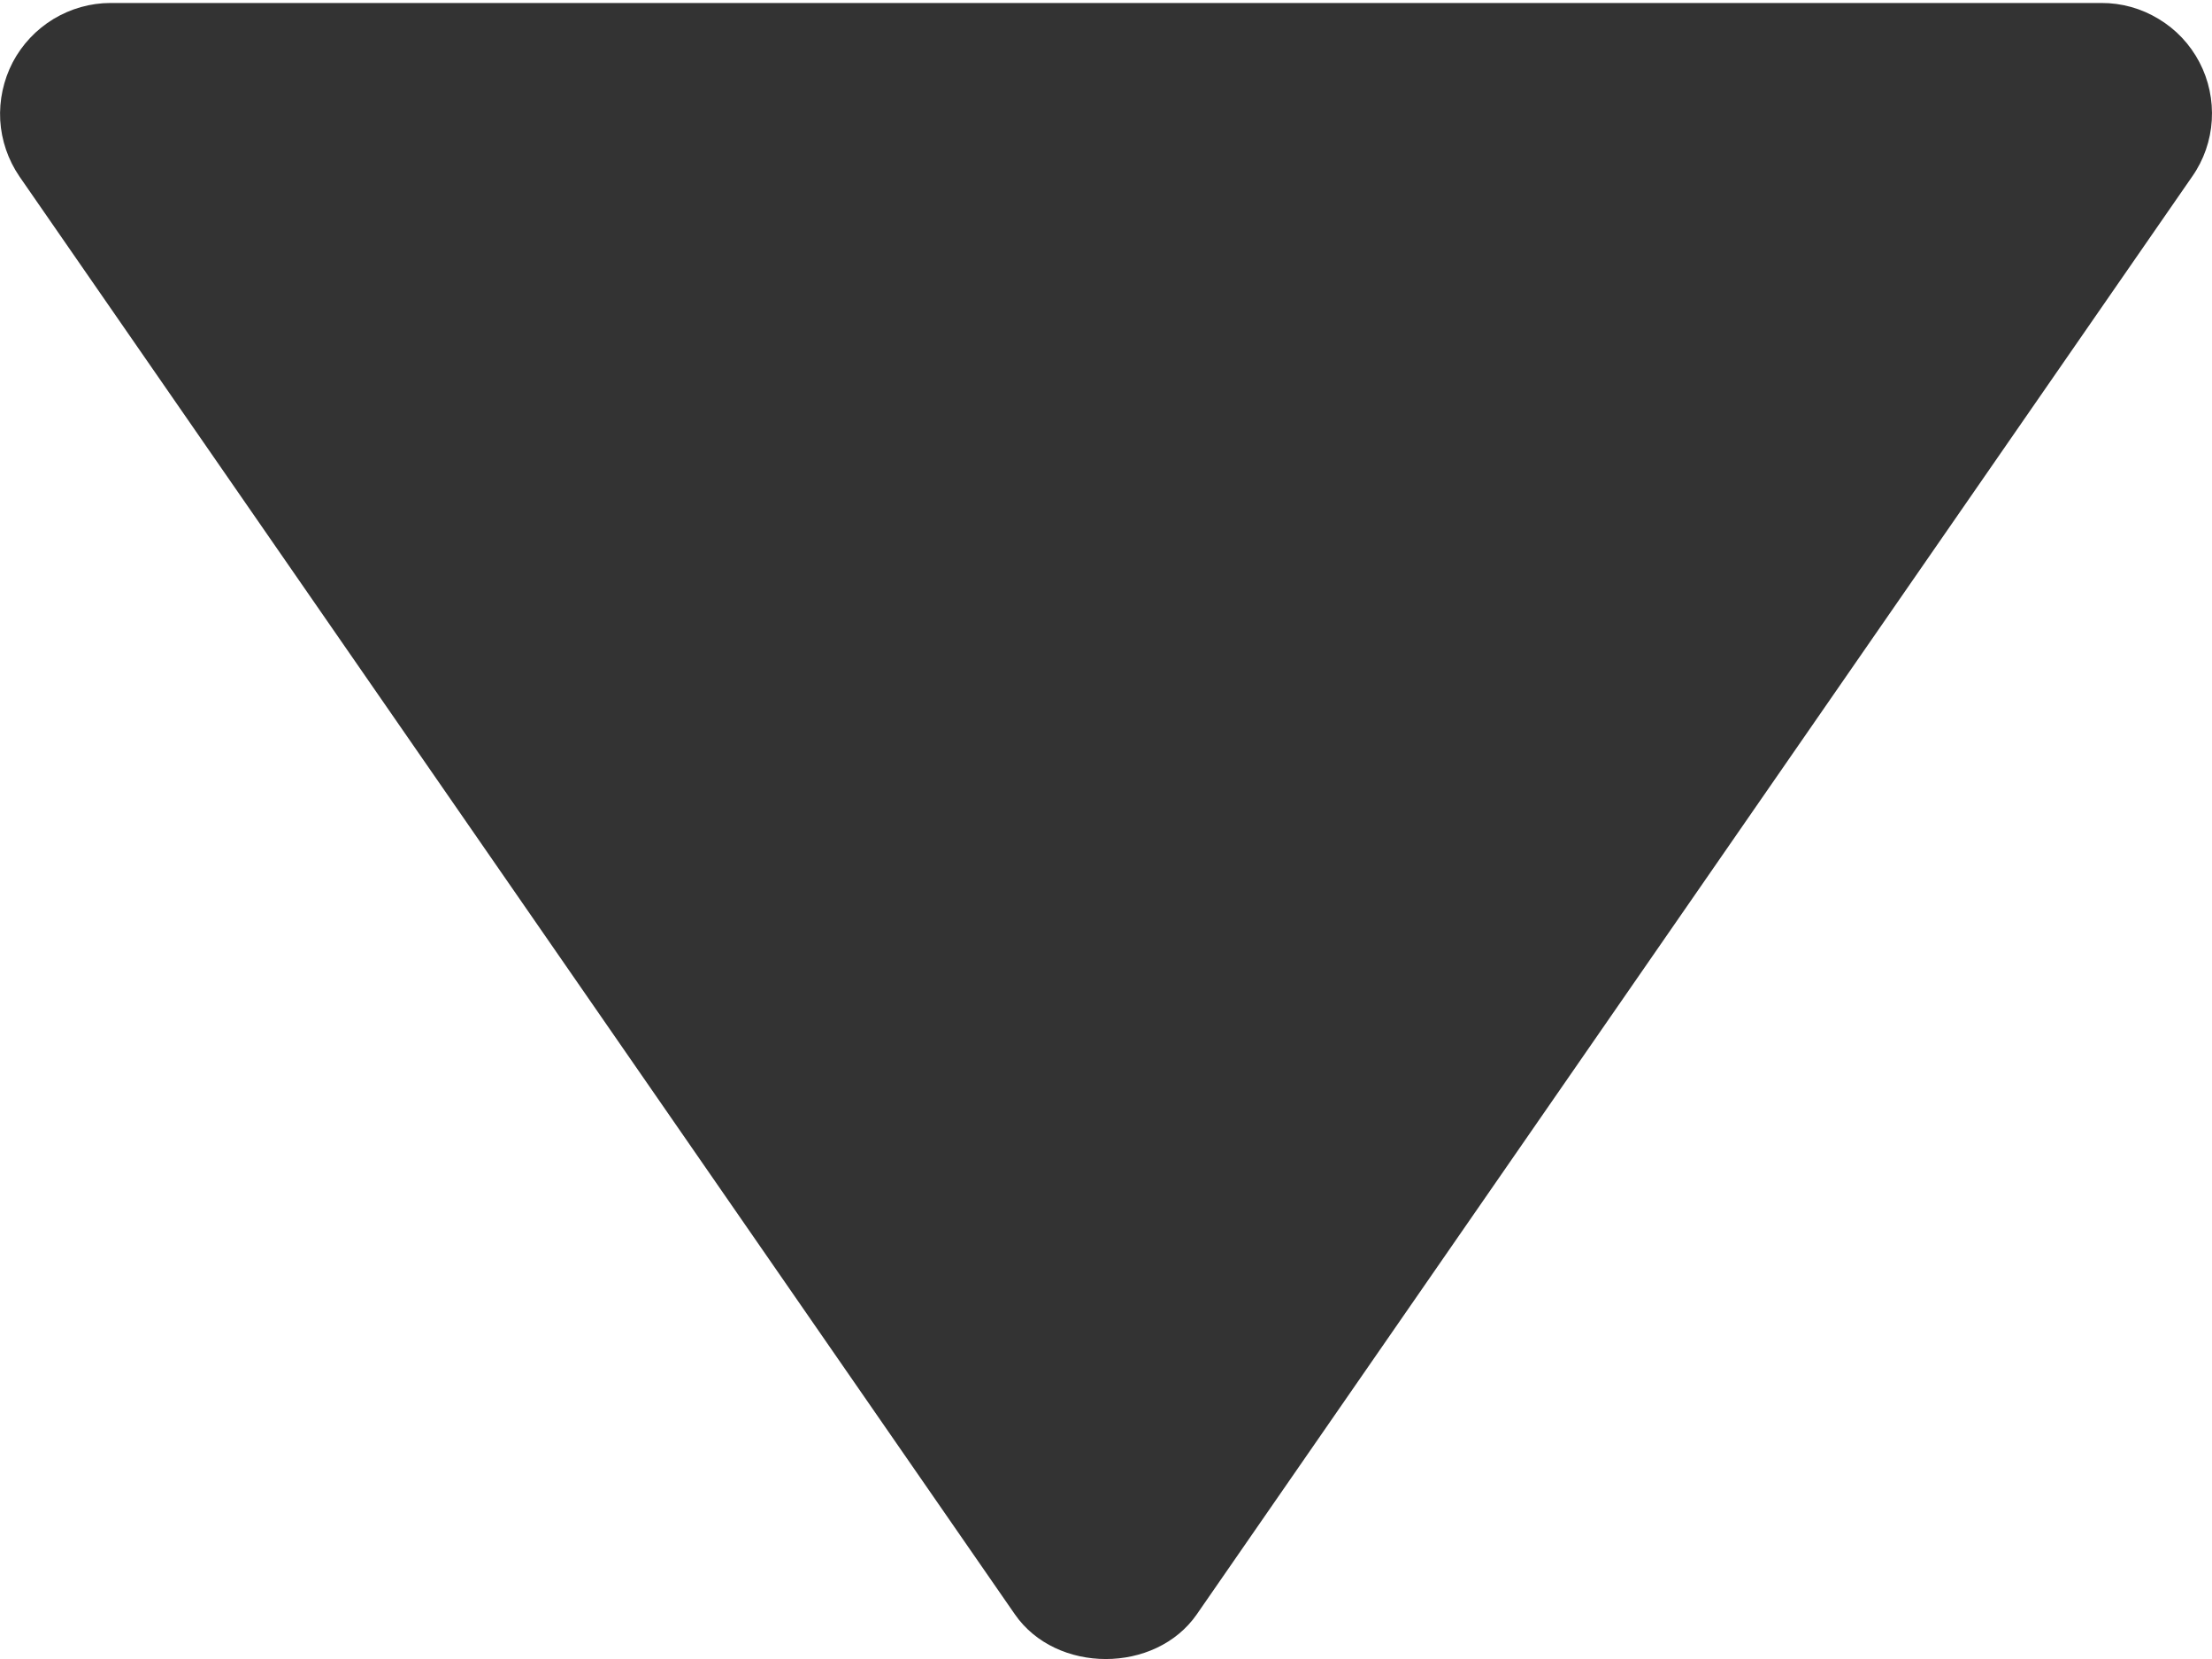 <svg width="20" height="15" viewBox="0 0 20 15" fill="none" xmlns="http://www.w3.org/2000/svg">
<path d="M18.999 0.027L0.999 0.027C0.817 0.027 0.639 0.078 0.483 0.172C0.327 0.267 0.2 0.402 0.115 0.563C0.031 0.725 -0.008 0.906 0.002 1.088C0.013 1.27 0.073 1.445 0.176 1.596L9.176 14.596C9.549 15.135 10.447 15.135 10.821 14.596L19.821 1.596C19.926 1.446 19.987 1.27 19.998 1.088C20.009 0.906 19.971 0.724 19.886 0.562C19.801 0.4 19.674 0.265 19.517 0.171C19.361 0.076 19.182 0.026 18.999 0.027Z" fill="#333333"/>
</svg>

